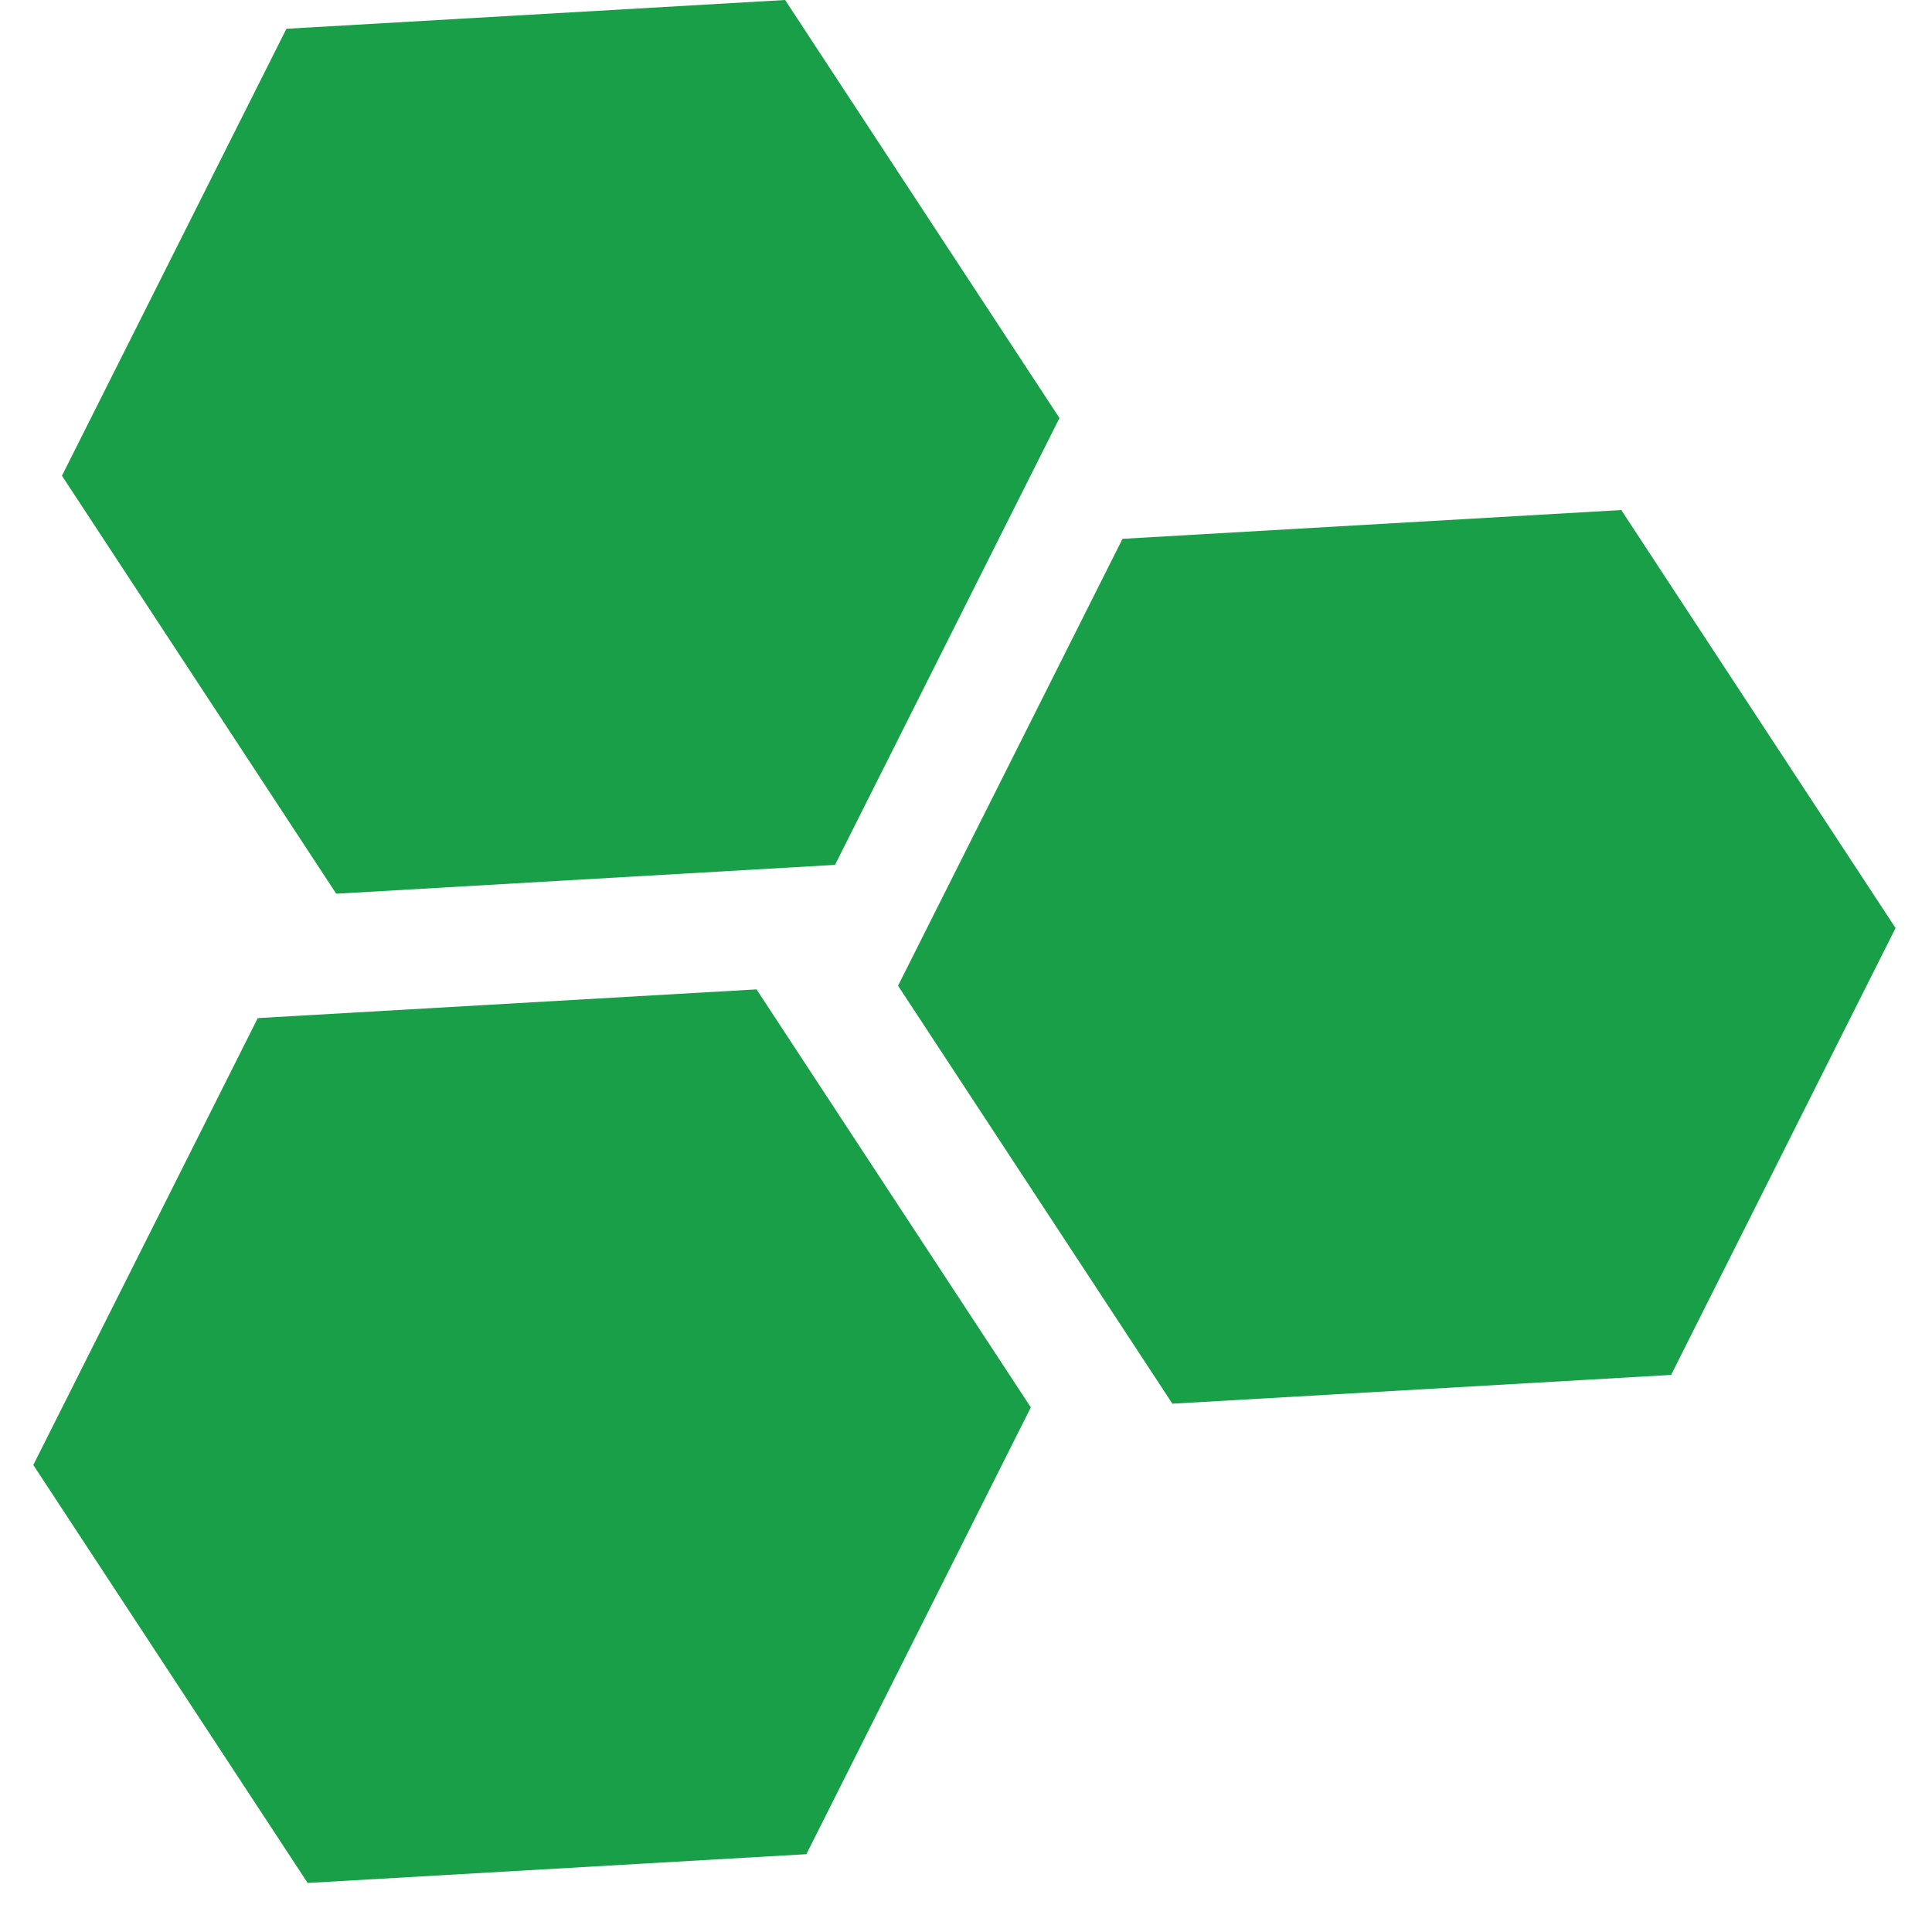 <svg width="29" height="29" viewBox="0 0 29 29" fill="none" xmlns="http://www.w3.org/2000/svg">
<path d="M3.869 15.282L0.5 21.99L4.618 28.264L12.104 27.832L15.473 21.125L11.356 14.851L3.869 15.282Z" fill="#189F48"/>
<path d="M16.849 8.088L13.48 14.796L17.598 21.07L25.084 20.638L28.453 13.93L24.336 7.656L16.849 8.088Z" fill="#189F48"/>
<path d="M11.785 0L4.299 0.432L0.93 7.141L5.047 13.415L12.534 12.982L15.903 6.275L11.785 0Z" fill="#189F48"/>
</svg>
